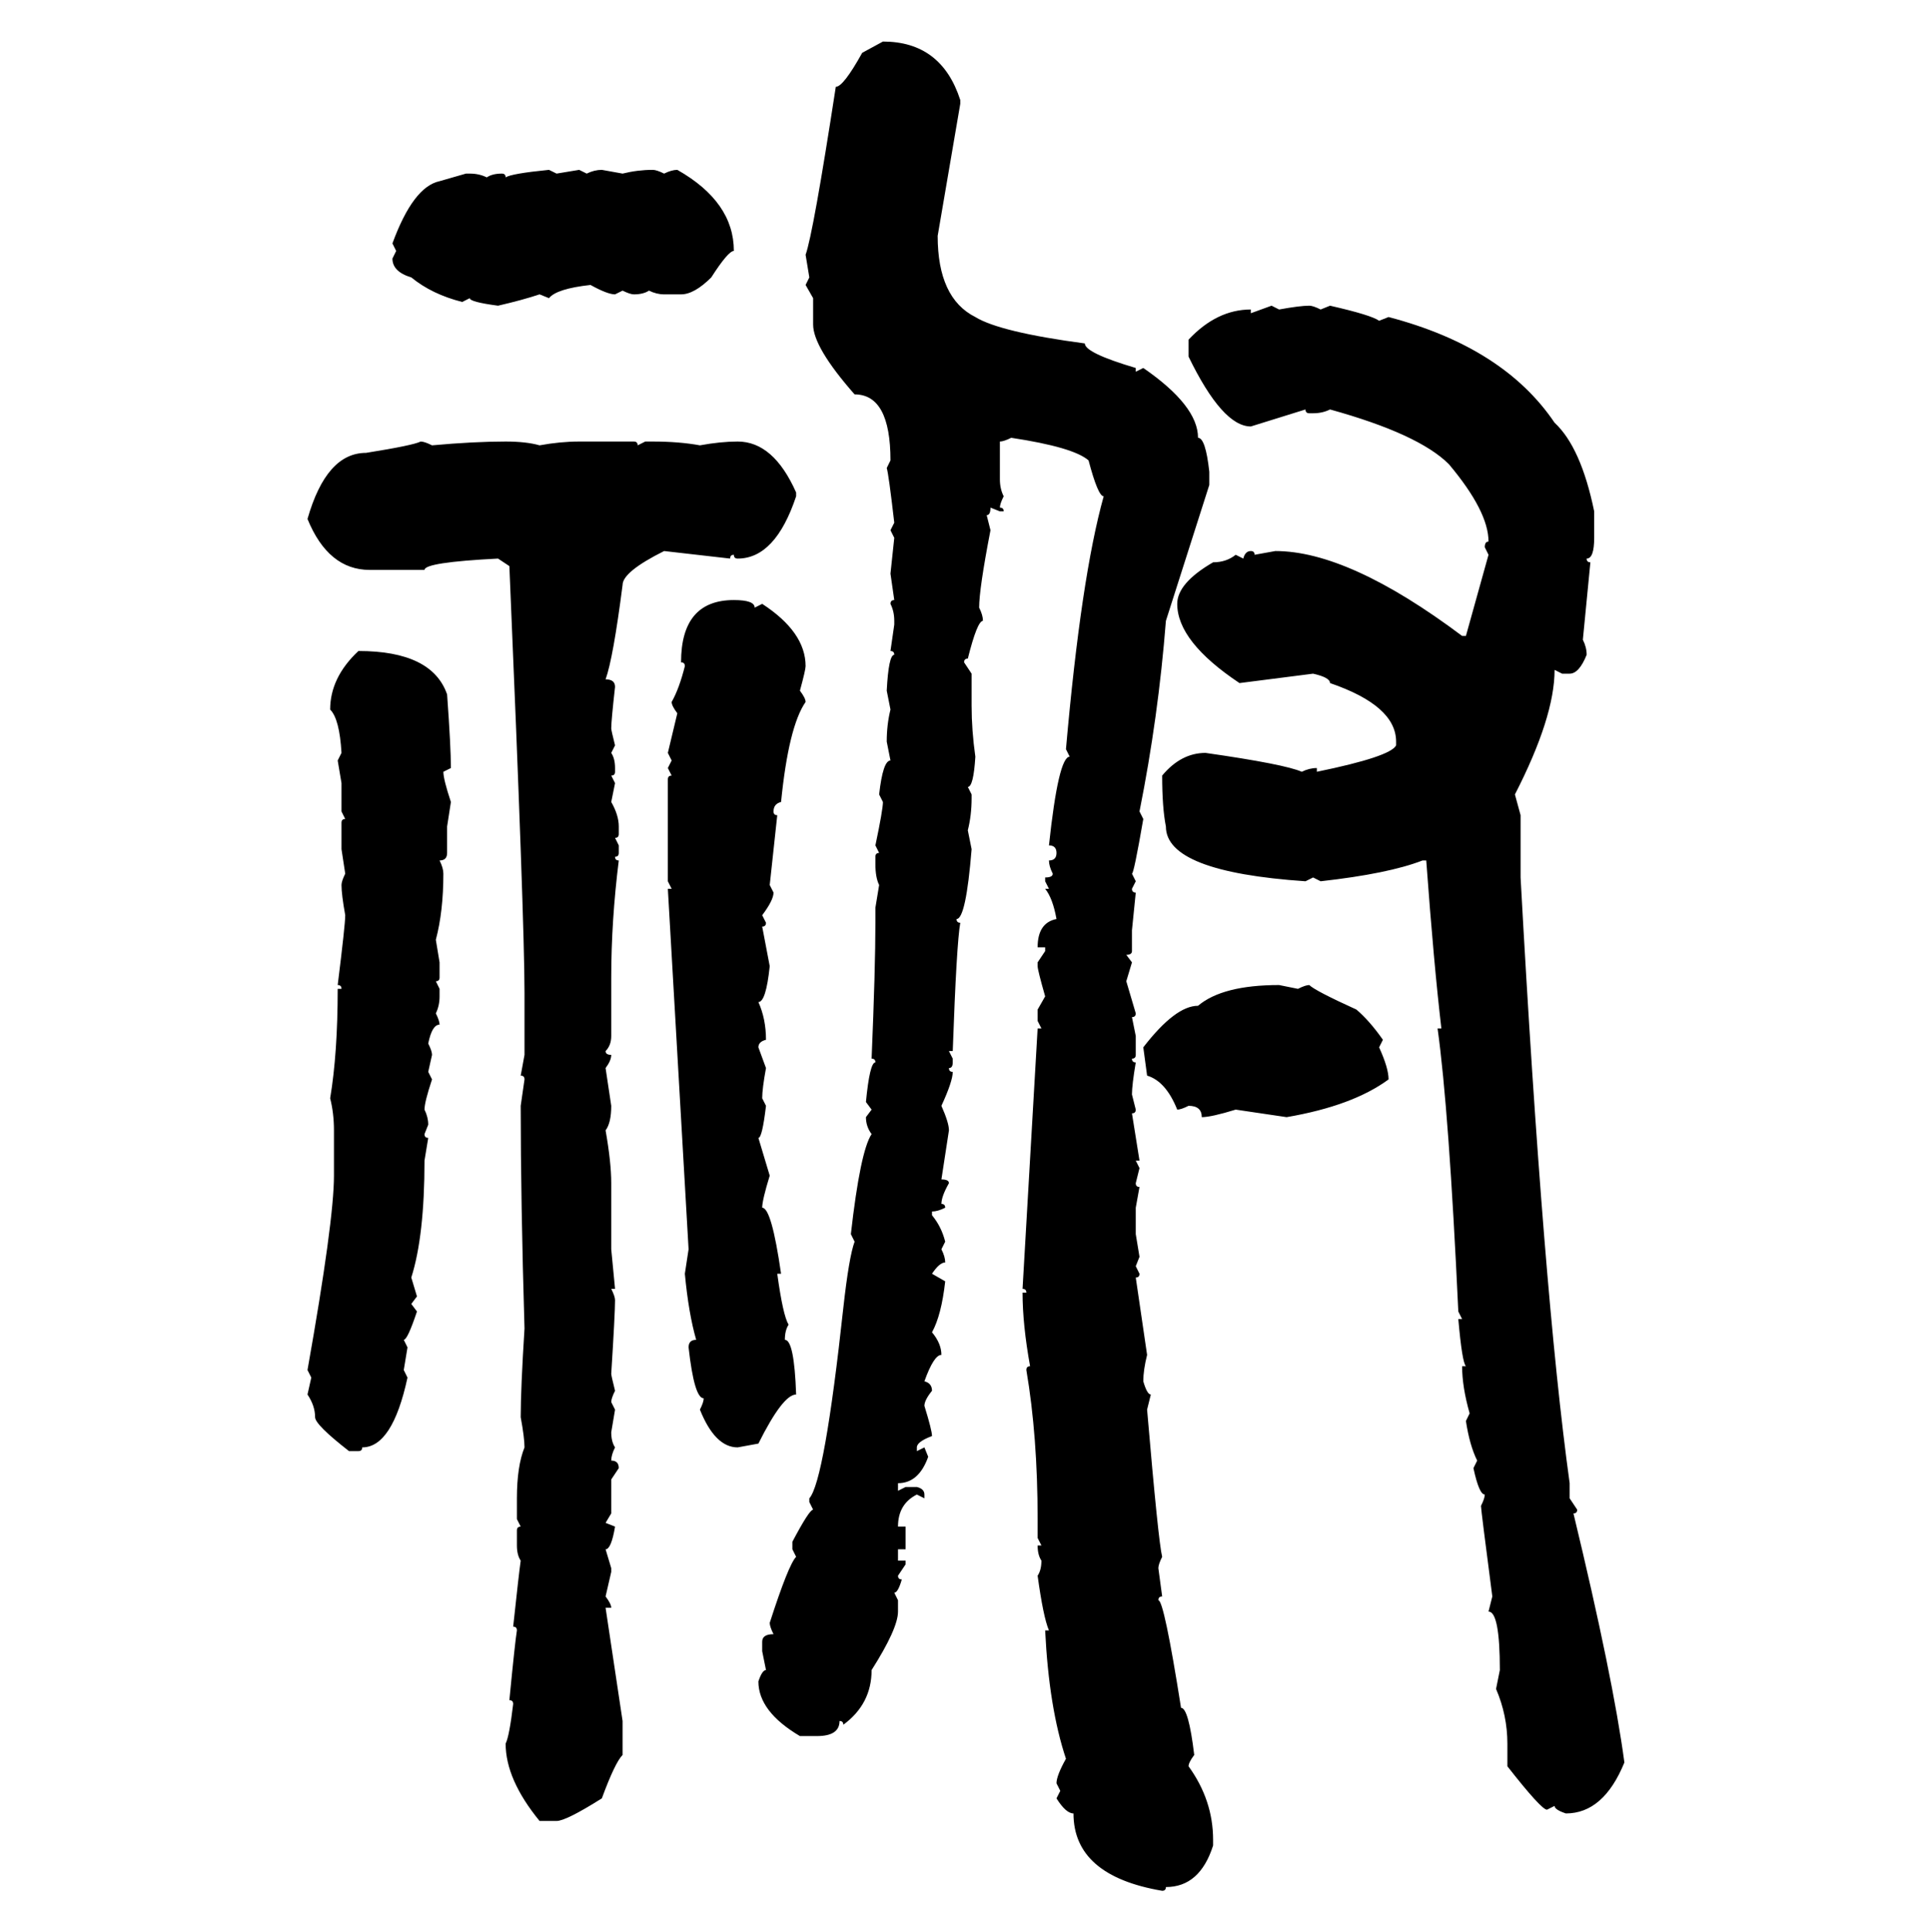 <svg xmlns="http://www.w3.org/2000/svg" xmlns:xlink="http://www.w3.org/1999/xlink" width="299.707" height="300"><path d="M133.89 8.20L137.11 6.45Q146.19 6.45 149.12 15.53L149.12 15.53L149.12 16.11L145.61 36.62Q145.61 46.29 151.46 49.22L151.46 49.22Q155.27 51.56 168.46 53.32L168.46 53.32Q168.46 54.79 176.37 57.13L176.37 57.13L176.37 57.71L177.54 57.13Q186.04 62.99 186.04 67.97L186.04 67.97Q187.21 67.97 187.79 73.24L187.79 73.24L187.79 75.29L181.05 96.39Q179.88 111.33 176.95 125.98L176.95 125.98L177.54 127.15Q176.07 135.64 175.78 135.64L175.78 135.64L176.37 136.82L175.78 137.99Q175.78 138.57 176.37 138.57L176.37 138.57L175.78 144.43L175.78 147.66Q175.78 148.24 174.90 148.24L174.90 148.24L175.78 149.41L174.90 152.34L176.37 157.32Q176.37 157.91 175.78 157.91L175.78 157.91L176.37 160.84L176.37 163.77Q176.37 164.36 175.78 164.36L175.78 164.36Q175.78 164.94 176.37 164.94L176.37 164.94Q175.78 168.46 175.78 169.92L175.78 169.92L176.37 172.27Q176.37 172.85 175.78 172.85L175.78 172.85L176.95 180.18L176.37 180.18L176.95 181.35L176.37 183.69Q176.37 184.28 176.95 184.28L176.95 184.28L176.37 187.50L176.37 191.60L176.95 195.12L176.37 196.58L176.95 197.75Q176.95 198.34 176.37 198.34L176.37 198.34L178.13 210.35Q177.54 212.70 177.54 214.45L177.54 214.45Q178.13 216.50 178.71 216.50L178.71 216.50L178.13 218.85Q179.88 239.36 180.47 241.70L180.47 241.70Q179.88 242.87 179.88 243.46L179.88 243.46L180.47 247.85Q179.88 247.85 179.88 248.44L179.88 248.44Q180.76 248.44 183.40 265.14L183.40 265.14Q184.57 265.14 185.45 272.46L185.45 272.46Q184.57 273.63 184.57 274.22L184.57 274.22Q188.38 279.49 188.38 285.64L188.38 285.64L188.38 286.52Q186.33 292.97 181.05 292.97L181.05 292.97Q181.05 293.55 180.47 293.55L180.47 293.55Q166.70 291.21 166.70 281.54L166.70 281.54Q165.53 281.54 164.06 279.20L164.06 279.20L164.65 278.03L164.06 276.86Q164.06 275.68 165.53 273.05L165.53 273.05Q162.89 265.14 162.30 253.13L162.30 253.13L162.89 253.13Q162.01 251.07 161.13 244.63L161.13 244.63Q161.72 243.75 161.72 242.29L161.72 242.29Q161.13 241.41 161.13 239.94L161.13 239.94L161.72 239.94L161.13 238.77L161.13 235.84Q161.13 222.95 159.38 212.70L159.38 212.70Q159.38 212.11 159.96 212.11L159.96 212.11Q158.79 205.66 158.79 200.68L158.79 200.68L159.38 200.68Q159.38 200.10 158.79 200.10L158.79 200.10L161.13 159.67L161.72 159.67L161.13 158.50L161.13 156.74L162.30 154.69Q161.13 150.59 161.13 150L161.13 150L161.13 149.41L162.30 147.66L162.30 147.07L161.13 147.07Q161.13 143.26 164.06 142.68L164.06 142.68Q163.48 139.45 162.30 137.99L162.30 137.99L162.89 137.99L162.30 136.82L162.30 136.23Q163.48 136.23 163.48 135.64L163.48 135.64Q162.89 134.47 162.89 133.59L162.89 133.59Q164.06 133.59 164.06 132.42L164.06 132.42Q164.06 131.25 162.89 131.25L162.89 131.25Q164.36 117.48 166.11 117.48L166.11 117.48L165.53 116.31Q167.87 89.65 171.39 77.05L171.39 77.05Q170.51 77.05 169.04 71.48L169.04 71.48Q166.70 69.43 157.03 67.97L157.03 67.97Q155.86 68.55 155.27 68.55L155.27 68.55L155.27 74.41Q155.27 75.88 155.86 77.05L155.86 77.05Q155.27 78.22 155.27 78.81L155.27 78.81Q155.86 78.81 155.86 79.39L155.86 79.39L155.27 79.39L153.81 78.81Q153.81 79.98 153.22 79.98L153.22 79.98L153.81 82.32Q152.05 91.41 152.05 94.34L152.05 94.34Q152.64 95.51 152.64 96.39L152.64 96.39Q151.76 96.39 150.29 102.25L150.29 102.25Q149.71 102.25 149.71 102.83L149.71 102.83L150.88 104.59L150.88 109.57Q150.88 113.38 151.46 117.48L151.46 117.48Q151.17 122.17 150.29 122.17L150.29 122.17L150.88 123.34L150.88 123.93Q150.88 126.56 150.29 128.91L150.29 128.91L150.88 131.84Q150 142.68 148.54 142.68L148.54 142.68Q148.54 143.26 149.12 143.26L149.12 143.26Q148.54 146.48 147.95 163.18L147.95 163.18L147.36 163.18L147.95 164.36L147.95 164.94Q147.95 165.82 147.36 165.82L147.36 165.82Q147.36 166.41 147.95 166.41L147.95 166.41Q147.95 167.87 146.19 171.68L146.19 171.68Q147.36 174.32 147.36 175.49L147.36 175.49L146.19 183.11Q147.36 183.11 147.36 183.69L147.36 183.69Q146.19 185.74 146.19 186.91L146.19 186.91Q146.78 186.91 146.78 187.50L146.78 187.50Q145.61 188.09 144.73 188.09L144.73 188.09L144.73 188.67Q146.19 190.43 146.78 192.77L146.78 192.77L146.19 193.95Q146.78 195.12 146.78 196.00L146.78 196.00Q145.90 196.00 144.73 197.75L144.73 197.75L146.78 198.93Q146.19 204.20 144.73 206.84L144.73 206.84Q146.19 208.59 146.19 210.35L146.19 210.35Q145.02 210.35 143.55 214.45L143.55 214.45Q144.73 214.75 144.73 215.92L144.73 215.92Q143.55 217.38 143.55 218.26L143.55 218.26Q144.73 222.07 144.73 222.95L144.73 222.95Q142.38 223.83 142.38 224.71L142.38 224.71L142.38 225.29L143.55 224.71L144.14 226.17Q142.68 230.27 139.45 230.27L139.45 230.27L139.45 231.45L140.63 230.86L142.38 230.86Q143.55 231.15 143.55 232.03L143.55 232.03L143.55 232.62L142.38 232.03Q139.45 233.50 139.45 237.01L139.45 237.01L140.63 237.01L140.63 240.53L139.45 240.53L139.45 242.29L140.63 242.29L140.63 242.87L139.45 244.63Q139.45 245.21 140.04 245.21L140.04 245.21Q139.45 247.27 138.87 247.27L138.87 247.27L139.45 248.44L139.45 250.20Q139.45 252.83 135.35 259.28L135.35 259.28Q135.35 264.55 130.96 267.77L130.96 267.77Q130.96 267.19 130.37 267.19L130.37 267.19Q130.37 269.53 126.86 269.53L126.86 269.53L124.22 269.53Q117.77 265.72 117.77 261.04L117.77 261.04Q118.36 259.28 118.95 259.28L118.95 259.28L118.36 256.35L118.36 254.88Q118.36 253.71 120.12 253.71L120.12 253.71Q119.53 252.54 119.53 251.95L119.53 251.95Q122.46 242.87 123.63 241.70L123.63 241.70L123.05 240.53L123.05 239.36Q125.68 234.38 126.27 234.38L126.27 234.38L125.68 233.20L125.68 232.62Q128.03 229.98 130.96 203.03L130.96 203.03Q131.84 195.12 132.71 192.77L132.71 192.77L132.13 191.60Q133.59 178.71 135.35 176.07L135.35 176.07Q134.47 174.90 134.47 173.44L134.47 173.44L135.35 172.27L134.47 171.09Q135.06 164.94 135.94 164.94L135.94 164.94Q135.94 164.36 135.35 164.36L135.35 164.36Q135.94 150.29 135.94 143.26L135.94 143.26L135.94 140.92L136.52 137.40Q135.94 136.23 135.94 134.18L135.94 134.18L135.94 133.01Q135.94 132.42 136.52 132.42L136.52 132.42L135.94 131.25Q137.11 125.68 137.11 124.51L137.11 124.51L136.52 123.34Q137.11 118.07 138.28 118.07L138.28 118.07L137.70 115.14Q137.70 112.50 138.28 110.16L138.28 110.16L137.70 107.23Q137.99 101.66 138.87 101.66L138.87 101.66Q138.87 101.07 138.28 101.07L138.28 101.07L138.87 96.97L138.87 96.39Q138.87 94.92 138.28 93.75L138.28 93.75Q138.28 93.16 138.87 93.16L138.87 93.16L138.28 89.06L138.87 83.50L138.28 82.32L138.87 81.15Q137.99 73.54 137.70 72.66L137.70 72.66L138.28 71.48Q138.28 61.23 132.71 61.23L132.71 61.23Q126.27 53.91 126.27 50.39L126.27 50.39L126.27 46.29L125.10 44.24L125.68 43.07L125.10 39.55Q126.27 36.33 129.79 13.48L129.79 13.48Q130.96 13.48 133.89 8.20L133.89 8.20ZM85.25 26.37L85.25 26.37L86.43 26.95L89.94 26.37L91.11 26.95Q92.29 26.37 93.46 26.37L93.46 26.37L96.68 26.95Q99.02 26.37 101.37 26.37L101.37 26.37Q101.95 26.37 103.13 26.95L103.13 26.95Q104.30 26.37 105.18 26.37L105.18 26.37Q113.96 31.35 113.96 38.96L113.96 38.96Q113.09 38.96 110.45 43.07L110.45 43.07Q107.81 45.70 105.76 45.70L105.76 45.70L103.13 45.70Q101.95 45.70 100.78 45.12L100.78 45.12Q99.90 45.70 98.44 45.70L98.44 45.70Q97.85 45.70 96.68 45.12L96.68 45.12L95.51 45.70Q94.34 45.70 91.70 44.24L91.70 44.24Q86.43 44.82 85.25 46.29L85.25 46.29L83.79 45.70Q81.15 46.58 77.34 47.46L77.34 47.46Q72.95 46.88 72.95 46.29L72.95 46.29L71.78 46.88Q67.09 45.70 63.87 43.07L63.87 43.07Q60.94 42.19 60.94 40.14L60.94 40.14L61.52 38.96L60.94 37.79Q64.16 29.00 68.26 28.13L68.26 28.13L72.36 26.95L72.95 26.95Q74.41 26.95 75.59 27.54L75.59 27.54Q76.46 26.95 77.93 26.95L77.93 26.95Q78.52 26.95 78.52 27.54L78.52 27.54Q79.39 26.95 85.25 26.37ZM194.24 48.63L197.46 47.46L198.63 48.05Q201.86 47.46 203.32 47.46L203.32 47.46Q203.91 47.46 205.08 48.05L205.08 48.05L206.54 47.46Q212.99 48.93 214.16 49.80L214.16 49.80L215.63 49.22Q233.50 53.91 241.41 65.63L241.41 65.63Q245.51 69.43 247.56 79.39L247.56 79.39L247.56 83.50Q247.56 86.72 246.39 86.72L246.39 86.72Q246.39 87.30 246.97 87.30L246.97 87.30L245.80 99.32Q246.39 100.49 246.39 101.66L246.39 101.66Q245.21 104.59 243.75 104.59L243.75 104.59L242.58 104.59L241.41 104.00Q241.41 111.33 235.25 123.34L235.25 123.34L236.13 126.56L236.13 136.23Q239.65 200.68 243.75 230.27L243.75 230.27L243.75 232.62L244.92 234.38Q244.92 234.96 244.34 234.96L244.34 234.96Q250.49 260.45 252.25 273.63L252.25 273.63Q249.02 281.54 243.16 281.54L243.16 281.54Q241.41 280.96 241.41 280.37L241.41 280.37L240.23 280.96Q239.36 280.96 234.08 274.22L234.08 274.22L234.08 270.70Q234.08 266.31 232.32 262.21L232.32 262.21L232.91 259.28Q232.91 250.20 231.15 250.20L231.15 250.20L231.74 247.85Q229.98 234.38 229.98 233.79L229.98 233.79Q230.57 232.62 230.57 232.03L230.57 232.03Q229.69 232.03 228.81 227.93L228.81 227.93L229.39 226.76Q228.22 224.41 227.64 220.61L227.64 220.61L228.22 219.43Q227.05 215.33 227.05 212.11L227.05 212.11L227.64 212.11Q227.05 211.52 226.46 204.79L226.46 204.79L227.05 204.79L226.46 203.61Q225 172.27 223.24 159.67L223.24 159.67L223.83 159.67Q222.66 149.71 221.48 133.59L221.48 133.59L220.90 133.59Q215.63 135.64 205.08 136.82L205.08 136.82L203.91 136.23L202.73 136.82Q181.05 135.35 181.05 128.32L181.05 128.32Q180.47 125.39 180.47 120.41L180.47 120.41Q183.40 116.89 187.21 116.89L187.21 116.89Q199.51 118.65 202.15 119.82L202.15 119.82Q203.32 119.24 204.49 119.24L204.49 119.24L204.49 119.82Q215.92 117.48 216.80 115.72L216.80 115.72L216.80 115.14Q216.80 109.57 206.54 106.05L206.54 106.05Q206.54 105.18 203.91 104.59L203.91 104.59L192.48 106.05Q182.81 99.61 182.81 93.75L182.81 93.75Q182.81 90.53 188.38 87.30L188.38 87.30Q190.43 87.30 191.89 86.13L191.89 86.13L193.07 86.72Q193.36 85.55 194.24 85.55L194.24 85.55Q194.82 85.55 194.82 86.13L194.82 86.13L198.05 85.55Q209.47 85.55 227.05 98.73L227.05 98.73L227.64 98.73L231.15 86.13L230.57 84.96Q230.57 84.08 231.15 84.08L231.15 84.08Q231.15 79.39 225 72.07L225 72.07Q220.31 67.38 206.54 63.57L206.54 63.57Q205.37 64.16 203.91 64.16L203.91 64.16L203.32 64.16Q202.73 64.16 202.73 63.57L202.73 63.57L194.24 66.21Q189.84 66.21 184.57 55.37L184.57 55.37L184.57 52.73Q188.96 48.05 194.24 48.05L194.24 48.05L194.24 48.63ZM65.33 68.55L65.33 68.55Q65.92 68.55 67.09 69.14L67.09 69.14Q73.54 68.55 78.52 68.55L78.52 68.55Q81.74 68.55 83.79 69.14L83.79 69.14Q87.01 68.55 89.94 68.55L89.94 68.55L98.44 68.55Q99.02 68.55 99.02 69.14L99.02 69.14L100.20 68.55L101.37 68.55Q105.47 68.55 108.69 69.14L108.69 69.14Q111.91 68.55 114.55 68.55L114.55 68.55Q120.12 68.55 123.63 76.46L123.63 76.46L123.63 77.05Q120.41 86.72 114.55 86.72L114.55 86.72Q113.96 86.72 113.96 86.13L113.96 86.13Q113.38 86.13 113.38 86.72L113.38 86.72L103.13 85.55Q96.68 88.77 96.68 90.82L96.68 90.82Q95.21 102.25 94.04 105.47L94.04 105.47Q95.51 105.47 95.51 106.64L95.51 106.64Q94.92 111.91 94.92 113.09L94.92 113.09Q94.92 113.38 95.51 115.72L95.51 115.72L94.92 116.89Q95.51 117.77 95.51 119.24L95.51 119.24L95.51 119.82Q95.51 120.41 94.92 120.41L94.92 120.41L95.51 121.58L94.92 124.51Q96.09 126.56 96.09 128.32L96.09 128.32L96.09 129.49Q96.09 130.08 95.51 130.08L95.51 130.08L96.09 131.25L96.09 132.42Q96.09 133.01 95.51 133.01L95.51 133.01Q95.51 133.59 96.09 133.59L96.09 133.59Q94.92 142.97 94.92 151.76L94.92 151.76L94.92 160.84Q94.92 162.30 94.04 163.18L94.04 163.18Q94.04 163.77 94.92 163.77L94.92 163.77Q94.92 164.65 94.04 165.82L94.04 165.82L94.92 171.68Q94.92 174.32 94.04 175.49L94.04 175.49Q94.92 180.47 94.92 183.69L94.92 183.69L94.92 193.95L95.51 200.10L94.92 200.10Q95.51 201.27 95.51 201.86L95.51 201.86Q95.51 203.91 94.92 213.28L94.92 213.28Q94.92 213.57 95.51 215.92L95.51 215.92Q94.92 217.09 94.92 217.68L94.92 217.68L95.51 218.85L94.92 222.36Q94.92 223.83 95.51 224.71L95.51 224.71Q94.92 225.88 94.92 226.76L94.92 226.76Q96.09 226.76 96.09 227.93L96.09 227.93L94.92 229.69L94.92 234.96L94.04 236.43L95.51 237.01Q94.92 240.53 94.04 240.53L94.04 240.53L94.92 243.46L94.92 244.04L94.04 247.85Q94.92 249.02 94.92 249.61L94.92 249.61L94.04 249.61L96.68 267.19L96.68 272.46Q95.51 273.63 93.46 279.20L93.46 279.20Q87.89 282.71 86.43 282.71L86.43 282.71L83.79 282.71Q78.52 276.27 78.52 270.70L78.52 270.70Q79.10 269.53 79.69 264.55L79.69 264.55Q79.69 263.96 79.10 263.96L79.10 263.96Q79.98 254.88 80.27 253.13L80.27 253.13Q80.27 252.54 79.69 252.54L79.69 252.54Q80.57 244.34 80.86 242.29L80.86 242.29Q80.27 241.41 80.27 239.94L80.27 239.94L80.27 237.60Q80.27 237.01 80.86 237.01L80.86 237.01L80.27 235.84L80.27 232.62Q80.27 227.64 81.45 224.71L81.45 224.71Q81.45 223.24 80.86 220.02L80.86 220.02Q80.86 215.63 81.45 206.25L81.45 206.25Q80.86 186.33 80.86 171.68L80.86 171.68L81.45 167.58Q81.45 166.99 80.86 166.99L80.86 166.99L81.45 163.77L81.45 154.10Q81.45 142.97 79.10 87.89L79.10 87.89L77.34 86.72Q65.92 87.30 65.92 88.48L65.92 88.48L57.42 88.48Q50.98 88.48 47.75 80.57L47.75 80.57Q50.68 70.31 56.84 70.31L56.84 70.31Q64.16 69.14 65.33 68.55ZM113.96 93.16L113.96 93.16Q117.19 93.16 117.19 94.34L117.19 94.34L118.36 93.75Q125.10 98.14 125.10 103.42L125.10 103.42Q125.10 104.00 124.22 107.23L124.22 107.23Q125.10 108.40 125.10 108.98L125.10 108.98Q122.46 112.79 121.29 124.51L121.29 124.51Q120.12 124.80 120.12 125.98L120.12 125.98Q120.12 126.56 120.70 126.56L120.70 126.56L119.53 137.40L120.12 138.57Q120.12 139.75 118.36 142.09L118.36 142.09L118.95 143.26Q118.95 143.85 118.36 143.85L118.36 143.85L119.53 150Q118.95 155.57 117.77 155.57L117.77 155.57Q118.95 158.20 118.95 161.43L118.95 161.43Q117.77 161.72 117.77 162.60L117.77 162.60L118.95 165.82Q118.36 169.04 118.36 170.51L118.36 170.51L118.95 171.68Q118.36 176.66 117.77 176.66L117.77 176.66L119.53 182.52Q118.36 186.33 118.36 187.50L118.36 187.50Q119.82 187.50 121.29 197.75L121.29 197.75L120.70 197.75Q121.58 204.20 122.46 205.66L122.46 205.66Q121.88 206.54 121.88 208.01L121.88 208.01Q123.34 208.01 123.63 216.50L123.63 216.50Q121.58 216.50 117.77 224.12L117.77 224.12L114.55 224.71Q111.04 224.71 108.69 218.85L108.69 218.85Q109.28 217.68 109.28 217.09L109.28 217.09Q107.81 217.09 106.93 209.18L106.93 209.18Q106.93 208.01 108.11 208.01L108.11 208.01Q106.93 203.91 106.35 197.75L106.35 197.75L106.93 193.95L103.71 137.99L104.30 137.99L103.71 136.82L103.71 121.00Q103.71 120.41 104.30 120.41L104.30 120.41L103.71 119.24L104.30 118.07L103.71 116.89L105.18 110.74Q104.30 109.57 104.30 108.98L104.30 108.98Q105.47 106.93 106.35 103.42L106.35 103.42Q106.35 102.83 105.76 102.83L105.76 102.83Q105.76 93.16 113.96 93.16ZM55.66 101.07L55.66 101.07Q67.09 101.07 69.43 107.81L69.43 107.81Q70.02 116.02 70.02 119.24L70.02 119.24L68.85 119.82Q68.85 121.00 70.02 124.51L70.02 124.51L69.43 128.32L69.43 132.42Q69.43 133.59 68.26 133.59L68.26 133.59Q68.85 134.77 68.85 135.64L68.85 135.64Q68.85 141.50 67.68 145.90L67.68 145.90L68.26 149.41L68.26 151.76Q68.26 152.34 67.68 152.34L67.68 152.34L68.26 153.52L68.26 154.69Q68.26 156.15 67.68 157.32L67.68 157.32Q68.26 158.50 68.26 159.08L68.26 159.08Q67.09 159.08 66.50 162.01L66.50 162.01Q67.09 163.18 67.09 163.77L67.09 163.77L66.50 166.41L67.09 167.58Q65.92 171.09 65.92 172.27L65.92 172.27Q66.50 173.44 66.50 174.61L66.50 174.61L65.92 176.07Q65.92 176.66 66.50 176.66L66.50 176.66L65.92 180.18Q65.92 191.89 63.87 198.34L63.87 198.34L64.75 201.27L63.87 202.44L64.75 203.61Q63.28 208.01 62.70 208.01L62.70 208.01L63.28 209.18L62.70 212.70L63.28 213.87Q60.94 224.71 56.25 224.71L56.25 224.71Q56.25 225.29 55.66 225.29L55.66 225.29L54.20 225.29Q48.93 221.19 48.93 220.02L48.93 220.02Q48.93 218.26 47.75 216.50L47.75 216.50L48.34 213.87L47.75 212.70Q51.86 189.55 51.86 182.52L51.86 182.52L51.86 175.49Q51.86 172.85 51.27 170.51L51.27 170.51Q52.44 163.48 52.44 153.52L52.44 153.52L53.03 153.52Q53.03 152.93 52.44 152.93L52.44 152.93Q53.61 143.55 53.61 142.09L53.61 142.09Q53.03 138.87 53.03 137.40L53.03 137.40Q53.03 136.82 53.61 135.64L53.61 135.64L53.03 131.84L53.03 127.73Q53.03 127.15 53.61 127.15L53.61 127.15L53.03 125.98L53.03 121.58L52.44 118.07L53.03 116.89Q52.73 111.62 51.27 110.16L51.27 110.16Q51.27 105.18 55.66 101.07ZM198.63 152.93L198.63 152.93L201.56 153.52Q202.73 152.93 203.32 152.93L203.32 152.93Q204.20 153.81 210.64 156.74L210.64 156.74Q212.70 158.50 214.75 161.43L214.75 161.43L214.16 162.60Q215.63 165.82 215.63 167.58L215.63 167.58Q210.06 171.68 199.80 173.44L199.80 173.44L191.89 172.27Q188.09 173.44 186.62 173.44L186.62 173.44Q186.62 171.68 184.57 171.68L184.57 171.68Q183.40 172.27 182.81 172.27L182.81 172.27Q181.05 167.87 178.13 166.99L178.13 166.99L177.54 162.60Q182.52 156.15 186.04 156.15L186.04 156.15Q189.84 152.93 198.63 152.93Z"/></svg>